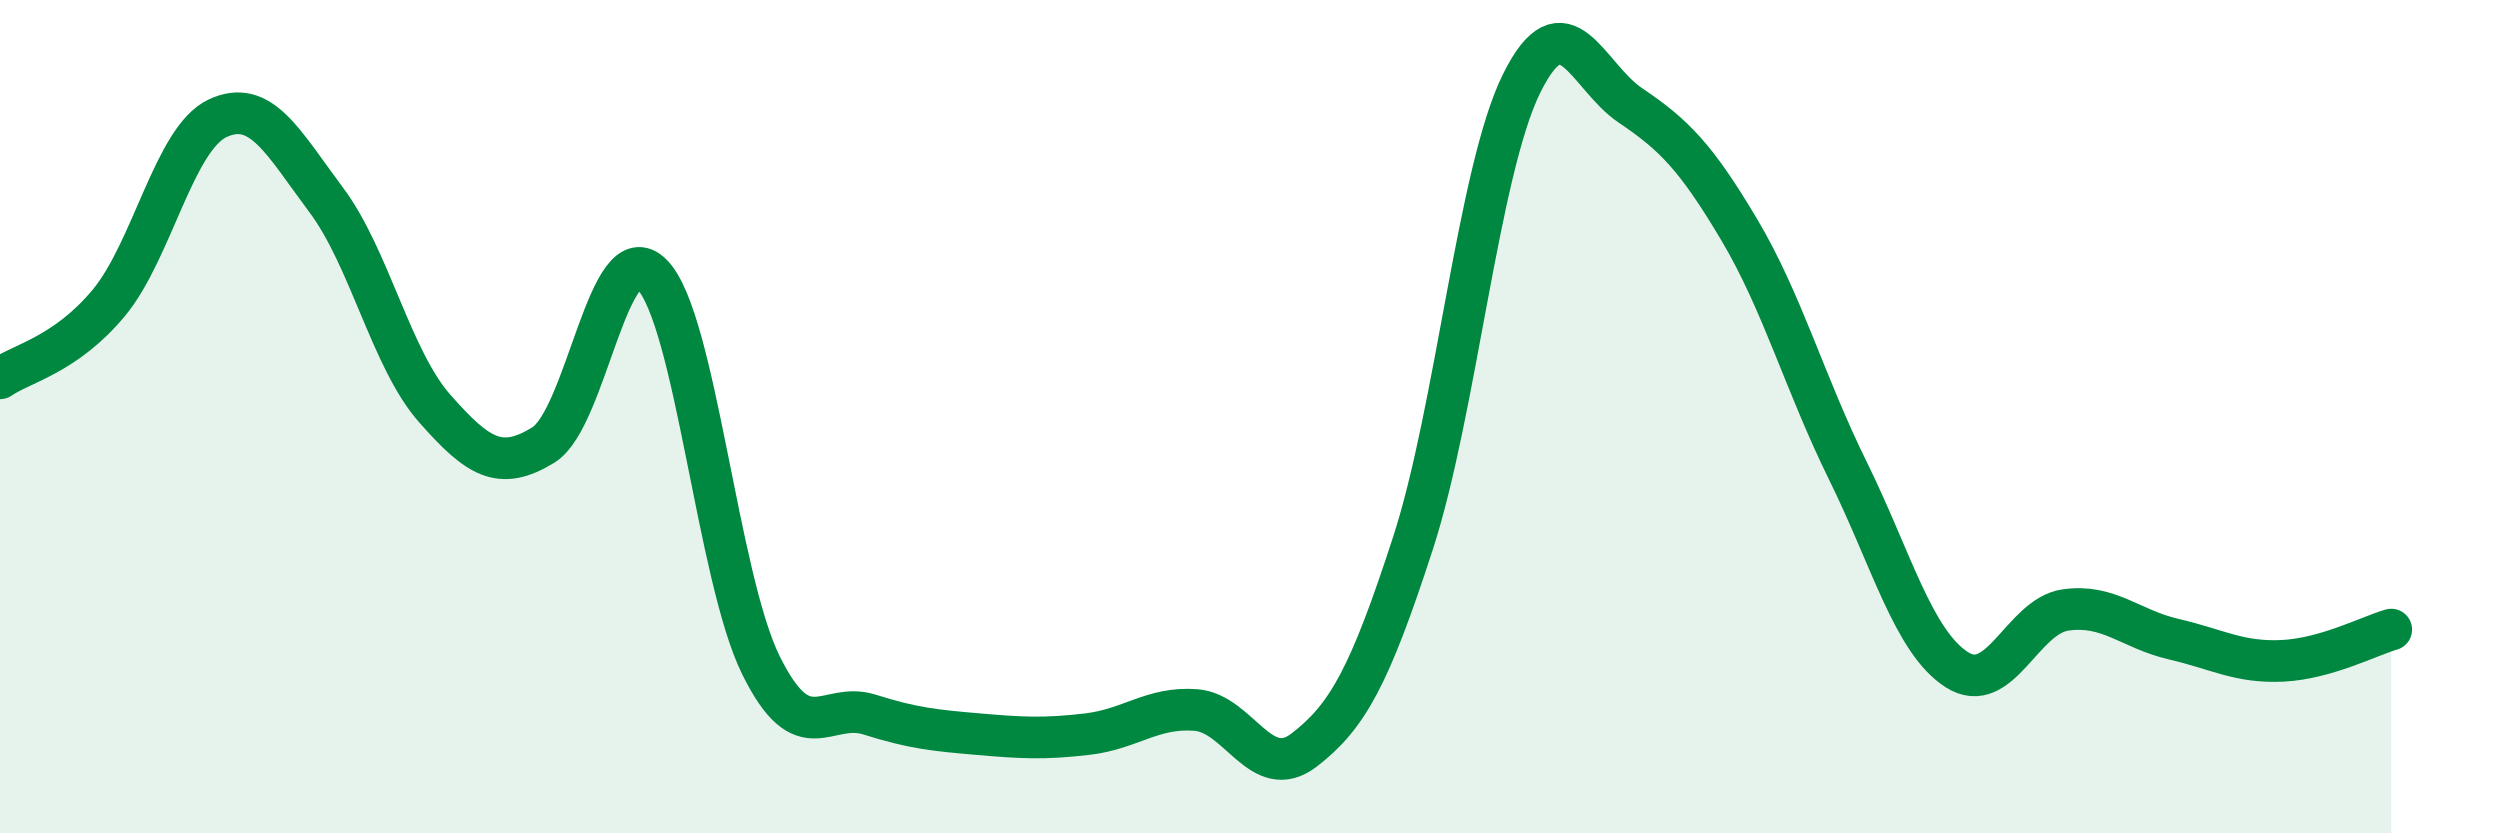 
    <svg width="60" height="20" viewBox="0 0 60 20" xmlns="http://www.w3.org/2000/svg">
      <path
        d="M 0,9.08 C 0.52,8.72 1.57,8.52 2.61,7.27 C 3.65,6.02 4.18,3.33 5.22,2.84 C 6.26,2.35 6.79,3.41 7.83,4.8 C 8.87,6.19 9.39,8.62 10.43,9.8 C 11.47,10.98 12,11.32 13.04,10.68 C 14.08,10.04 14.61,5.53 15.65,6.59 C 16.69,7.65 17.22,13.85 18.26,15.96 C 19.3,18.07 19.83,16.82 20.87,17.15 C 21.91,17.48 22.44,17.53 23.48,17.62 C 24.52,17.71 25.05,17.74 26.09,17.62 C 27.13,17.5 27.66,16.96 28.7,17.04 C 29.74,17.12 30.26,18.8 31.3,18 C 32.34,17.2 32.87,16.24 33.91,13.04 C 34.95,9.84 35.48,4.1 36.52,2 C 37.56,-0.1 38.09,1.83 39.13,2.53 C 40.17,3.23 40.7,3.76 41.74,5.51 C 42.78,7.26 43.31,9.19 44.35,11.3 C 45.39,13.41 45.92,15.4 46.96,16.07 C 48,16.74 48.53,14.79 49.57,14.64 C 50.61,14.49 51.13,15.1 52.17,15.34 C 53.21,15.58 53.74,15.91 54.78,15.86 C 55.82,15.81 56.87,15.26 57.39,15.11L57.39 20L0 20Z"
        fill="#008740"
        opacity="0.1"
        stroke-linecap="round"
        stroke-linejoin="round"
      />
      <path
        d="M 0,9.08 C 0.52,8.72 1.57,8.52 2.61,7.27 C 3.65,6.02 4.18,3.33 5.22,2.84 C 6.26,2.35 6.79,3.41 7.83,4.8 C 8.87,6.19 9.39,8.62 10.43,9.8 C 11.47,10.98 12,11.32 13.04,10.68 C 14.08,10.04 14.61,5.53 15.65,6.59 C 16.69,7.65 17.22,13.85 18.26,15.96 C 19.3,18.07 19.83,16.82 20.87,17.15 C 21.91,17.48 22.44,17.53 23.48,17.62 C 24.52,17.71 25.05,17.74 26.09,17.62 C 27.13,17.5 27.66,16.96 28.7,17.04 C 29.74,17.12 30.26,18.8 31.3,18 C 32.34,17.2 32.87,16.24 33.91,13.04 C 34.95,9.84 35.48,4.1 36.52,2 C 37.56,-0.1 38.09,1.83 39.13,2.53 C 40.17,3.23 40.7,3.76 41.74,5.51 C 42.78,7.26 43.31,9.19 44.35,11.3 C 45.39,13.41 45.92,15.4 46.96,16.07 C 48,16.74 48.53,14.79 49.57,14.64 C 50.61,14.49 51.13,15.1 52.17,15.34 C 53.21,15.58 53.74,15.91 54.78,15.86 C 55.82,15.81 56.87,15.26 57.39,15.11"
        stroke="#008740"
        stroke-width="1"
        fill="none"
        stroke-linecap="round"
        stroke-linejoin="round"
      />
    </svg>
  